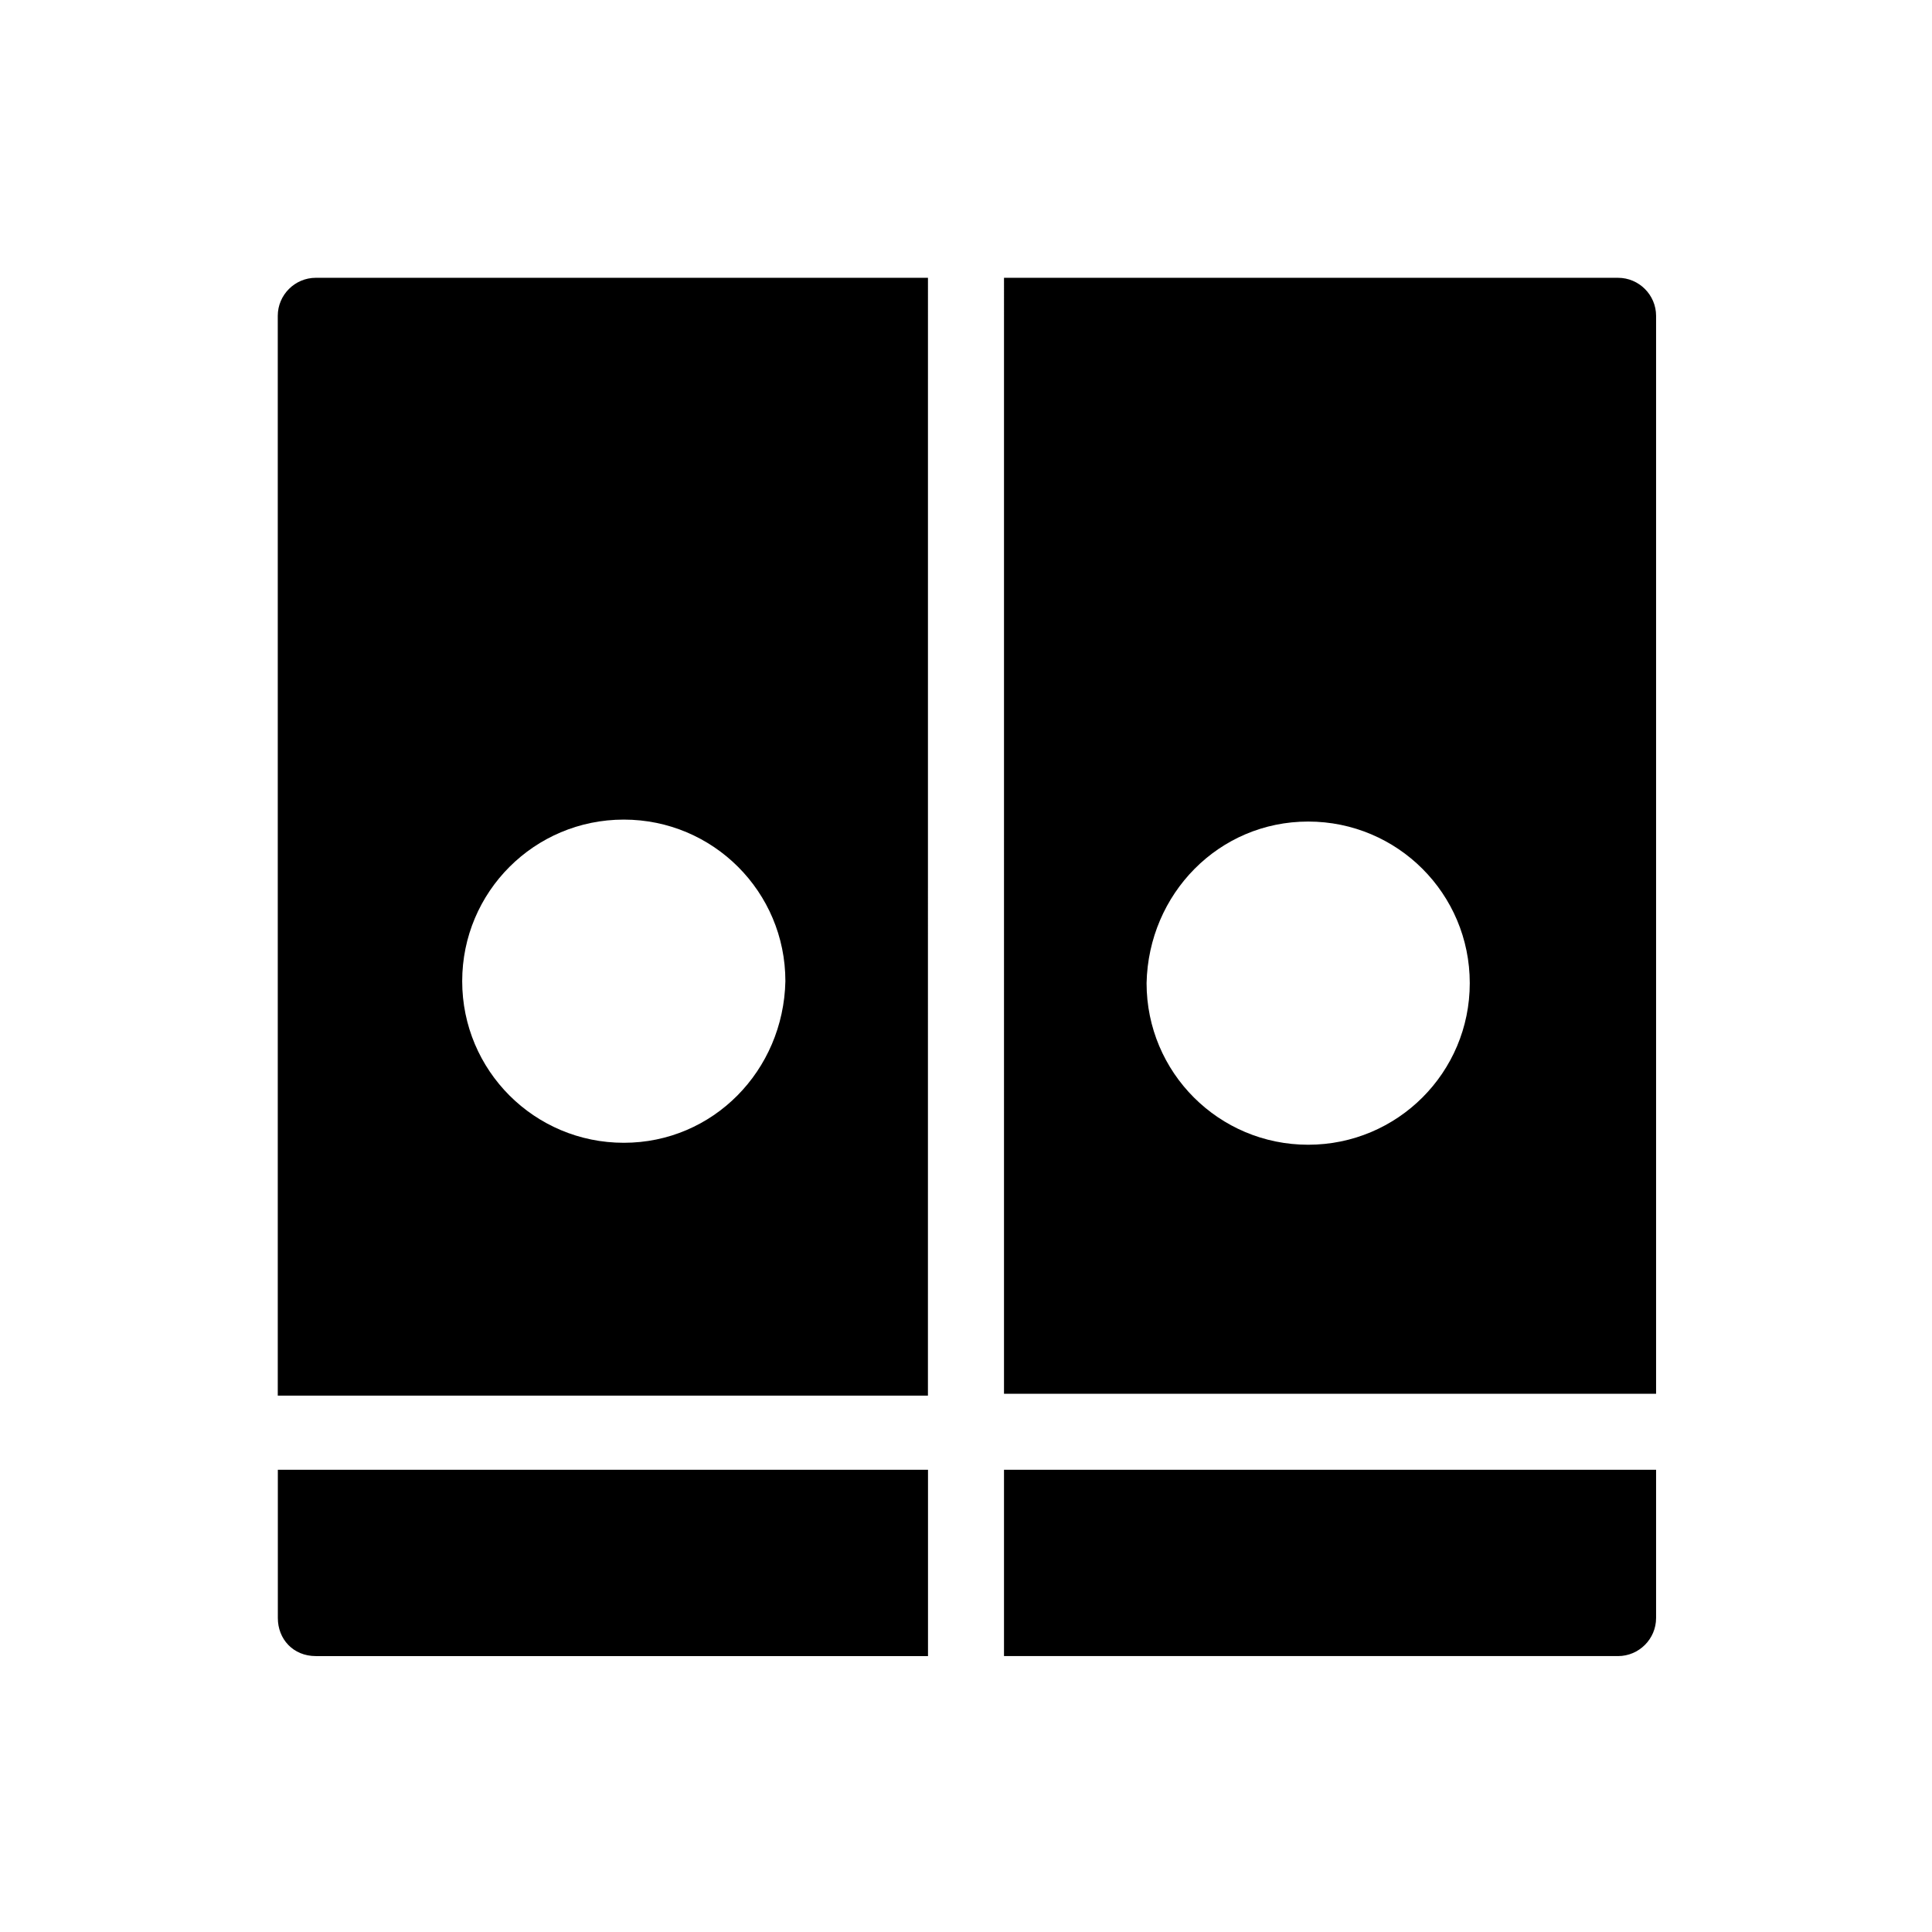 <?xml version="1.0" encoding="UTF-8"?>
<!-- Uploaded to: SVG Repo, www.svgrepo.com, Generator: SVG Repo Mixer Tools -->
<svg fill="#000000" width="800px" height="800px" version="1.1" viewBox="144 144 512 512" xmlns="http://www.w3.org/2000/svg">
 <g>
  <path d="m389.92 217.62h-162.23c-5.543 0-10.078 4.535-10.078 10.078v286.16l172.3-0.004zm-80.609 229.23c-23.68 0-42.824-19.145-42.824-42.824 0-23.68 19.145-42.824 42.824-42.824s42.824 19.145 42.824 42.824c-0.504 23.68-19.145 42.824-42.824 42.824z"/>
  <path d="m582.88 572.8v-39.297h-172.81v49.375h162.73c5.543 0 10.078-4.535 10.078-10.078z"/>
  <path d="m410.07 513.36h172.81v-285.66c0-5.543-4.535-10.078-10.078-10.078l-162.73 0.004zm80.609-151.64c23.68 0 42.824 19.145 42.824 42.824 0 23.68-19.145 42.824-42.824 42.824-23.68 0-42.824-19.145-42.824-42.824 0.504-23.68 19.145-42.824 42.824-42.824z"/>
  <path d="m227.7 582.88h162.23v-49.375h-172.3v39.297c0 5.543 4.027 10.078 10.074 10.078z"/>
 </g>
</svg>